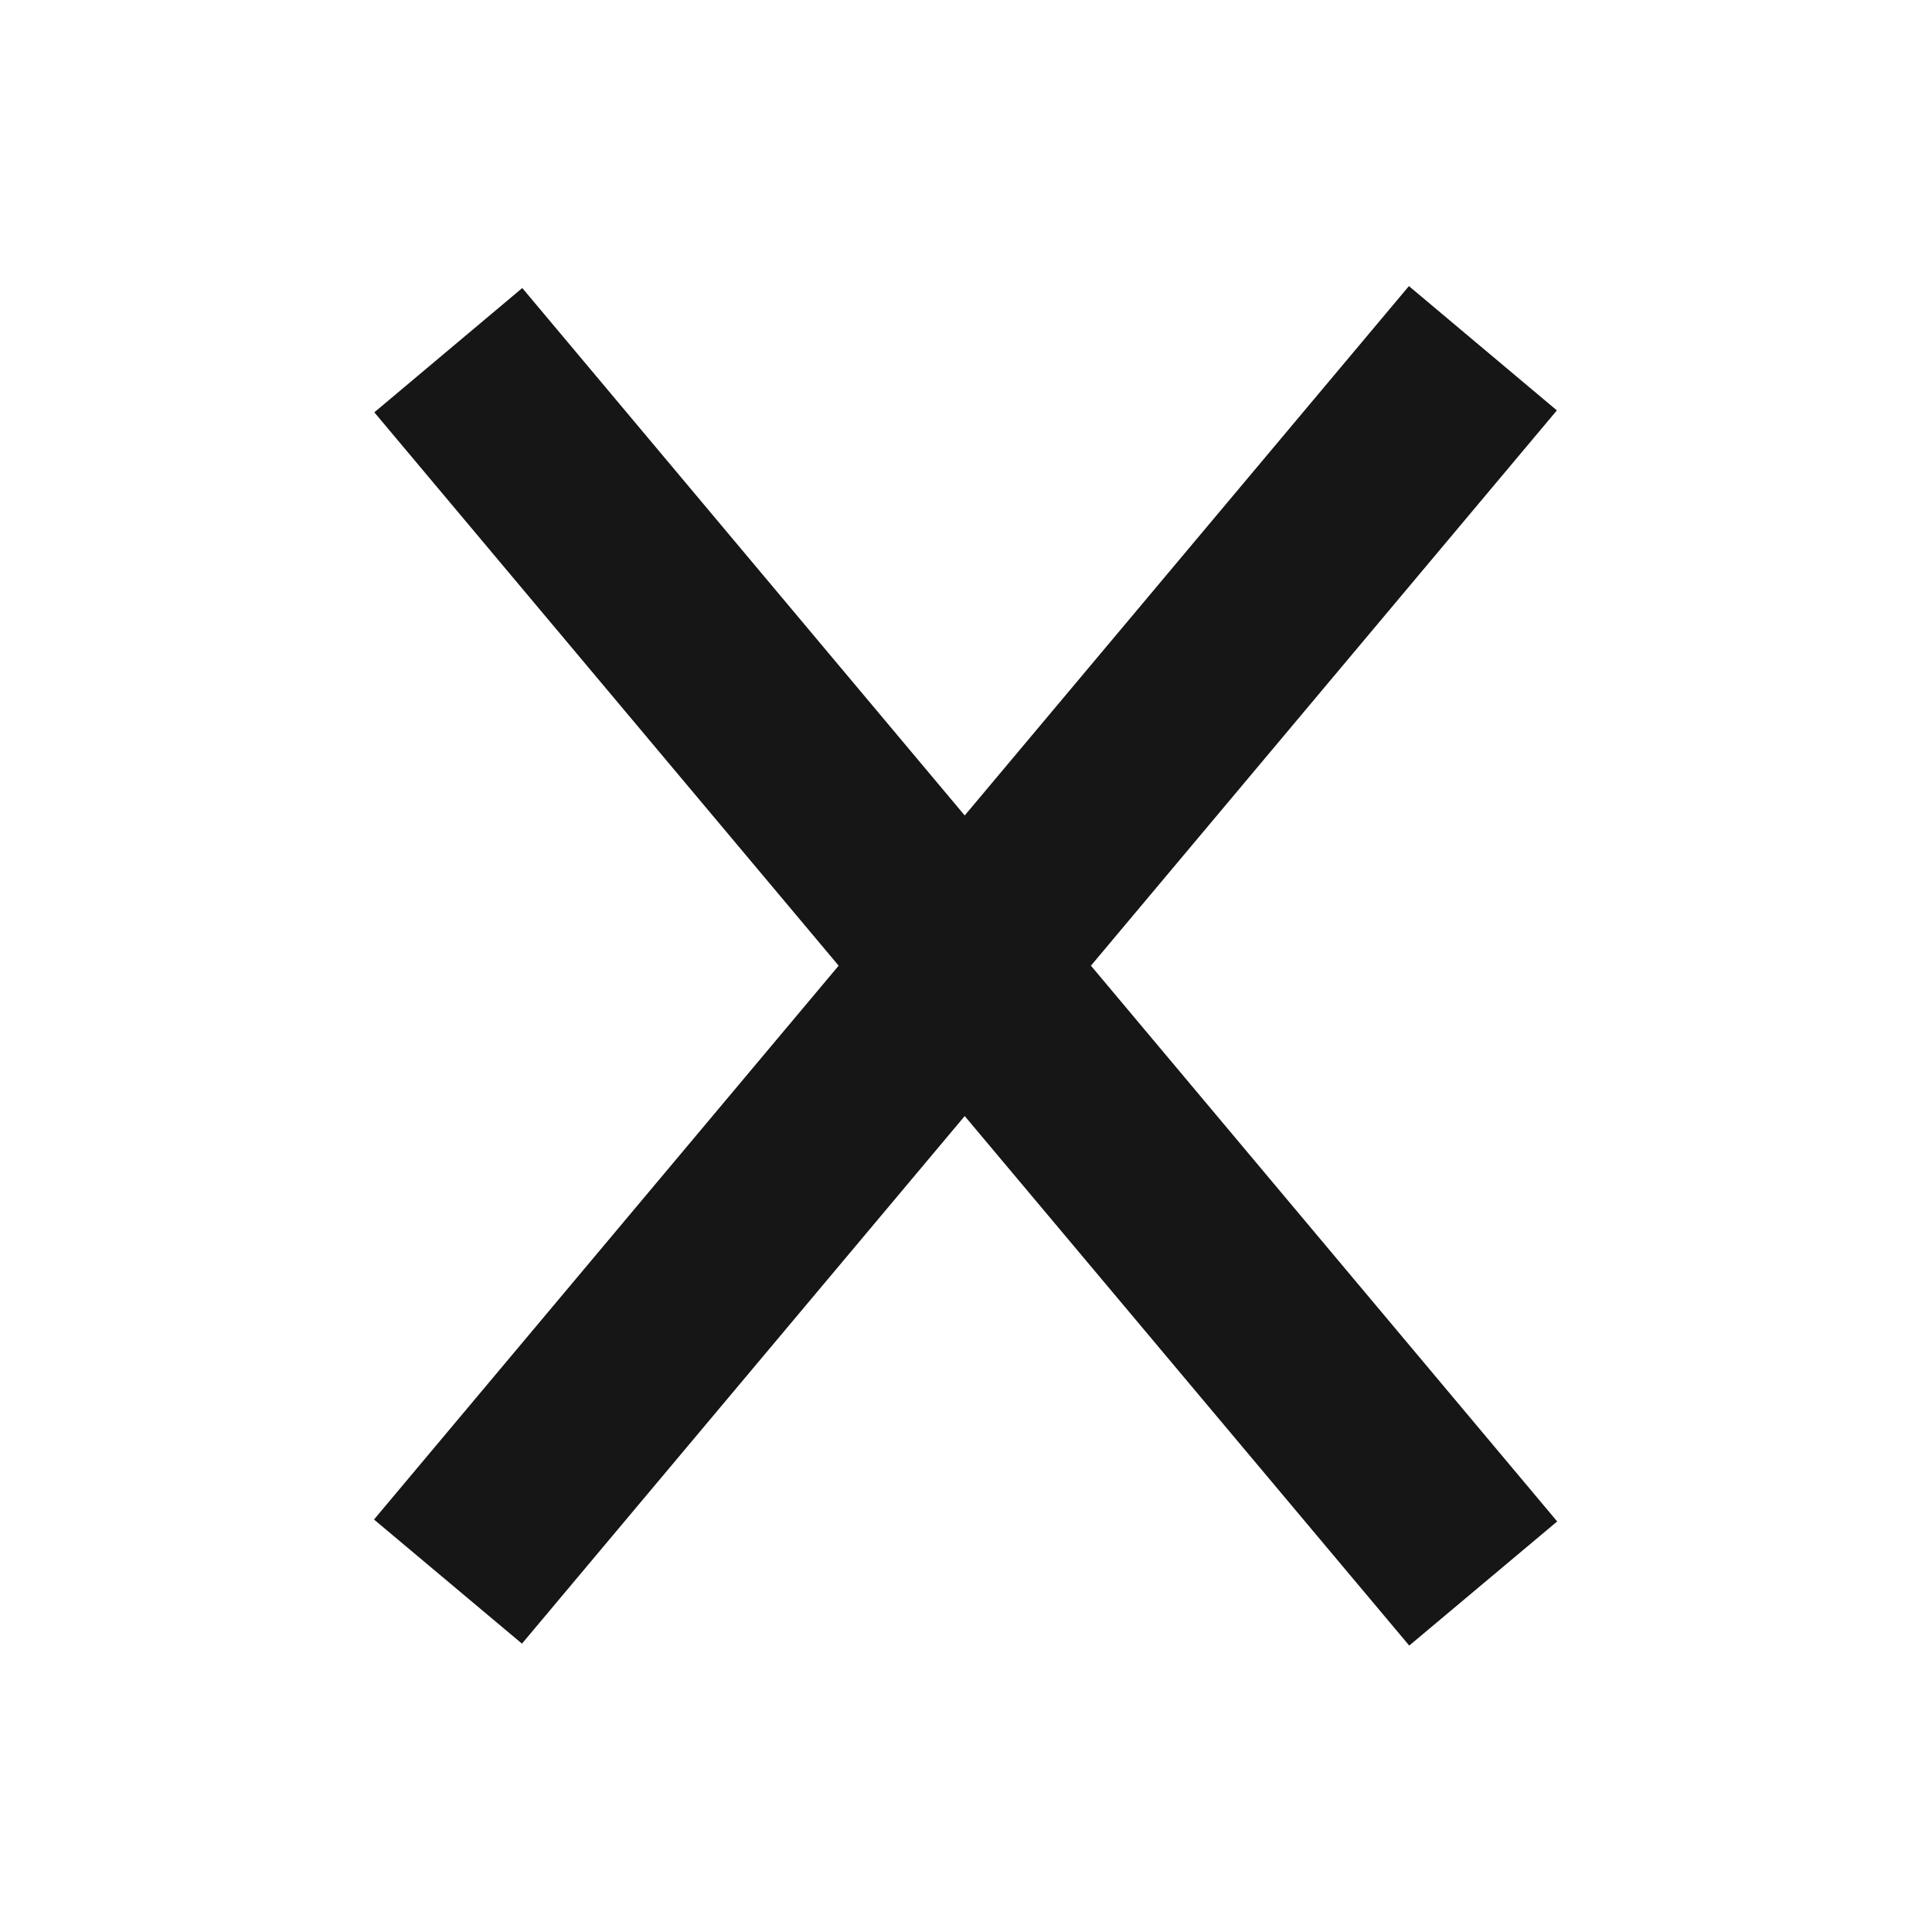 <?xml version="1.0" encoding="UTF-8"?> <svg xmlns="http://www.w3.org/2000/svg" width="12" height="12" viewBox="0 0 12 12" fill="none"><path fill-rule="evenodd" clip-rule="evenodd" d="M5.992 5.065L3.244 1.789L2.325 2.561L5.209 5.998L2.323 9.438L3.242 10.209L5.992 6.932L8.753 10.221L9.672 9.45L6.776 5.998L9.67 2.549L8.751 1.777L5.992 5.065Z" fill="#161616"></path></svg> 